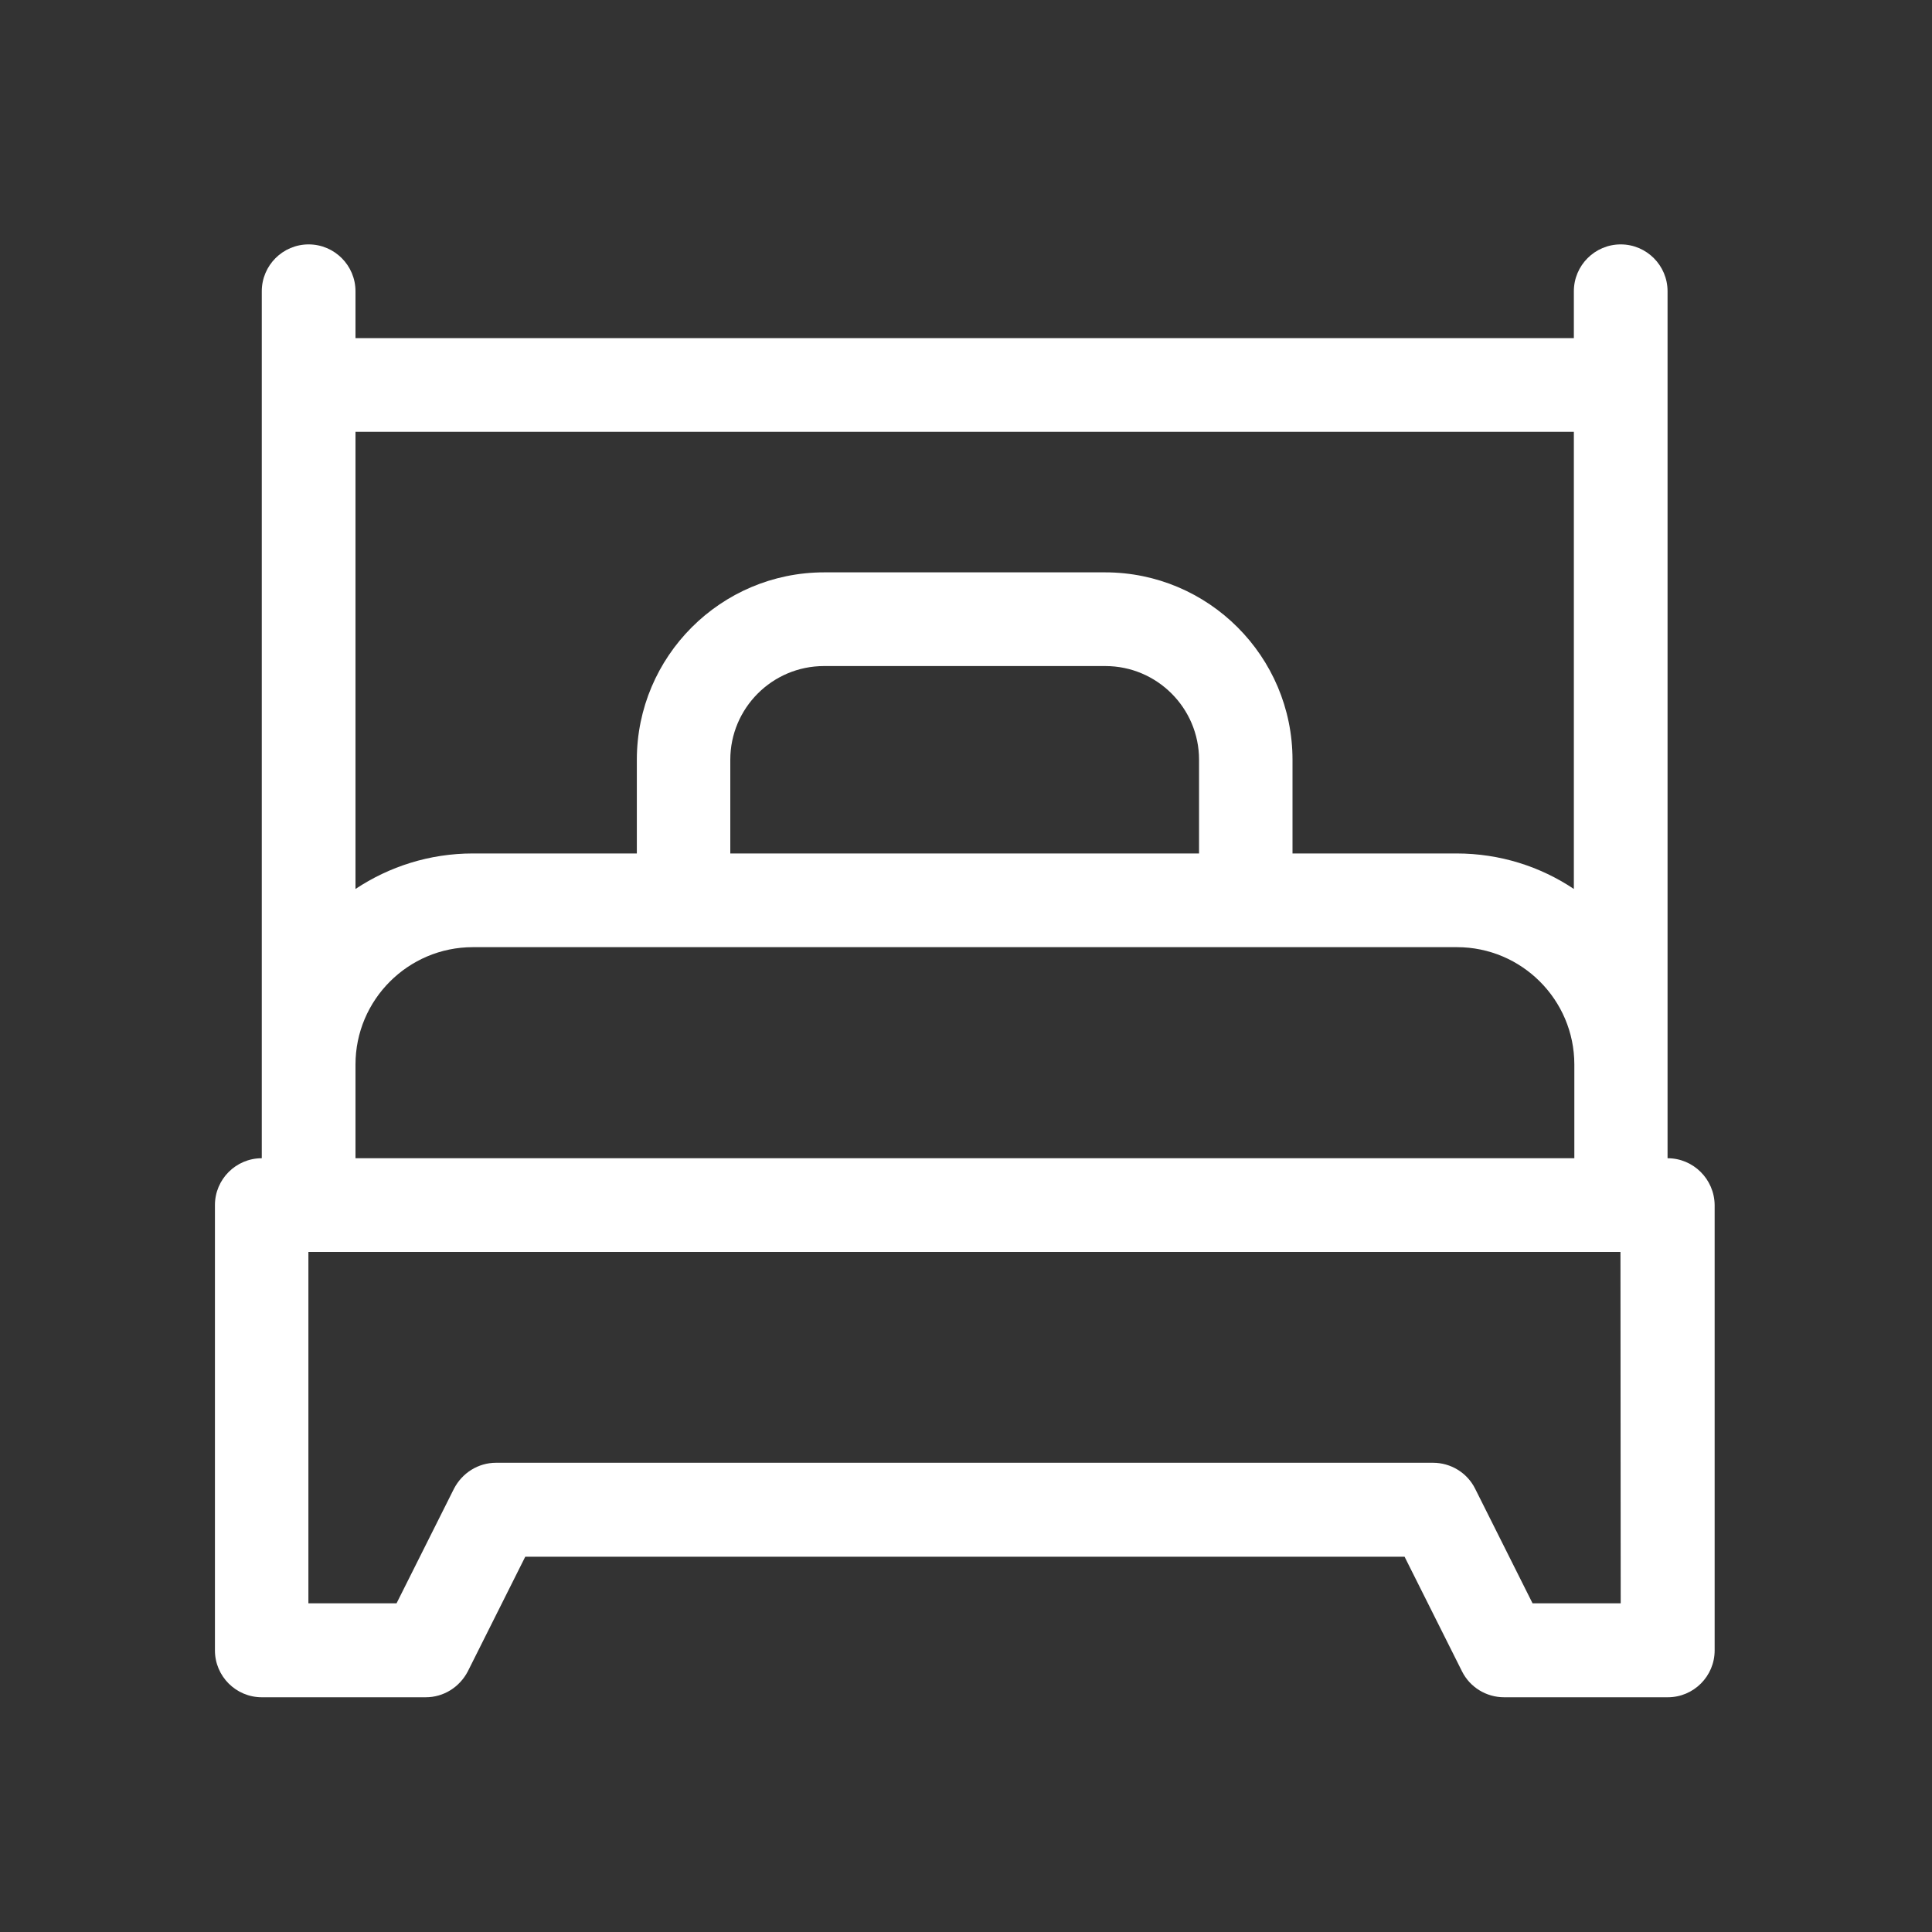 <?xml version="1.0" encoding="utf-8"?>
<!-- Generator: Adobe Illustrator 26.5.1, SVG Export Plug-In . SVG Version: 6.00 Build 0)  -->
<svg version="1.1" id="Layer_1" xmlns="http://www.w3.org/2000/svg" xmlns:xlink="http://www.w3.org/1999/xlink" x="0px" y="0px"
	 viewBox="0 0 800 800" style="enable-background:new 0 0 800 800;" xml:space="preserve">
<rect x="0" y="0" width="800" height="800" fill="#333333" stroke="none"/>
<style type="text/css">
	.st0{fill:#FFFFFF;}
</style>
<g>
	<path class="st0" d="M690.5,479.6c0-18.9,0-342.6,0-359c0-10.7-8.7-19.4-19.4-19.4s-19.4,8.7-19.4,19.4v19.4H147.2v-19.4
		c0-10.7-8.7-19.4-19.4-19.4s-19.4,8.7-19.4,19.4v359c-10.7,0-19.4,8.7-19.4,19.4v184.4c0,10.7,8.7,19.4,19.4,19.4h67.9
		c7.4,0,14-4.2,17.4-10.7l23.8-47.5h364.1l23.8,47.5c3.3,6.6,10.1,10.7,17.4,10.7h67.8c10.7,0,19.4-8.7,19.4-19.4V499
		C709.9,488.3,701.2,479.6,690.5,479.6L690.5,479.6z M651.7,368.1c-13.9-9.3-30.6-14.7-48.6-14.7h-67.9v-38.8
		c0-42.8-34.8-77.6-77.6-77.6H341.3c-42.8,0-77.6,34.8-77.6,77.6v38.8h-67.9c-17.9,0-34.6,5.4-48.6,14.7V178.8h504.5L651.7,368.1
		L651.7,368.1z M496.4,353.4h-194v-38.8c0-21.4,17.4-38.8,38.8-38.8h116.5c21.4,0,38.8,17.4,38.8,38.8V353.4z M147.2,440.8
		c0-26.8,21.8-48.6,48.6-48.6h407.5c26.8,0,48.6,21.8,48.6,48.6v38.8H147.2V440.8z M671.1,663.9h-36.5l-23.8-47.5
		c-3.3-6.6-10.1-10.7-17.4-10.7H205.4c-7.4,0-14,4.2-17.4,10.7l-23.8,47.5h-36.5V518.4H671L671.1,663.9L671.1,663.9z"/>
</g>
</svg>
